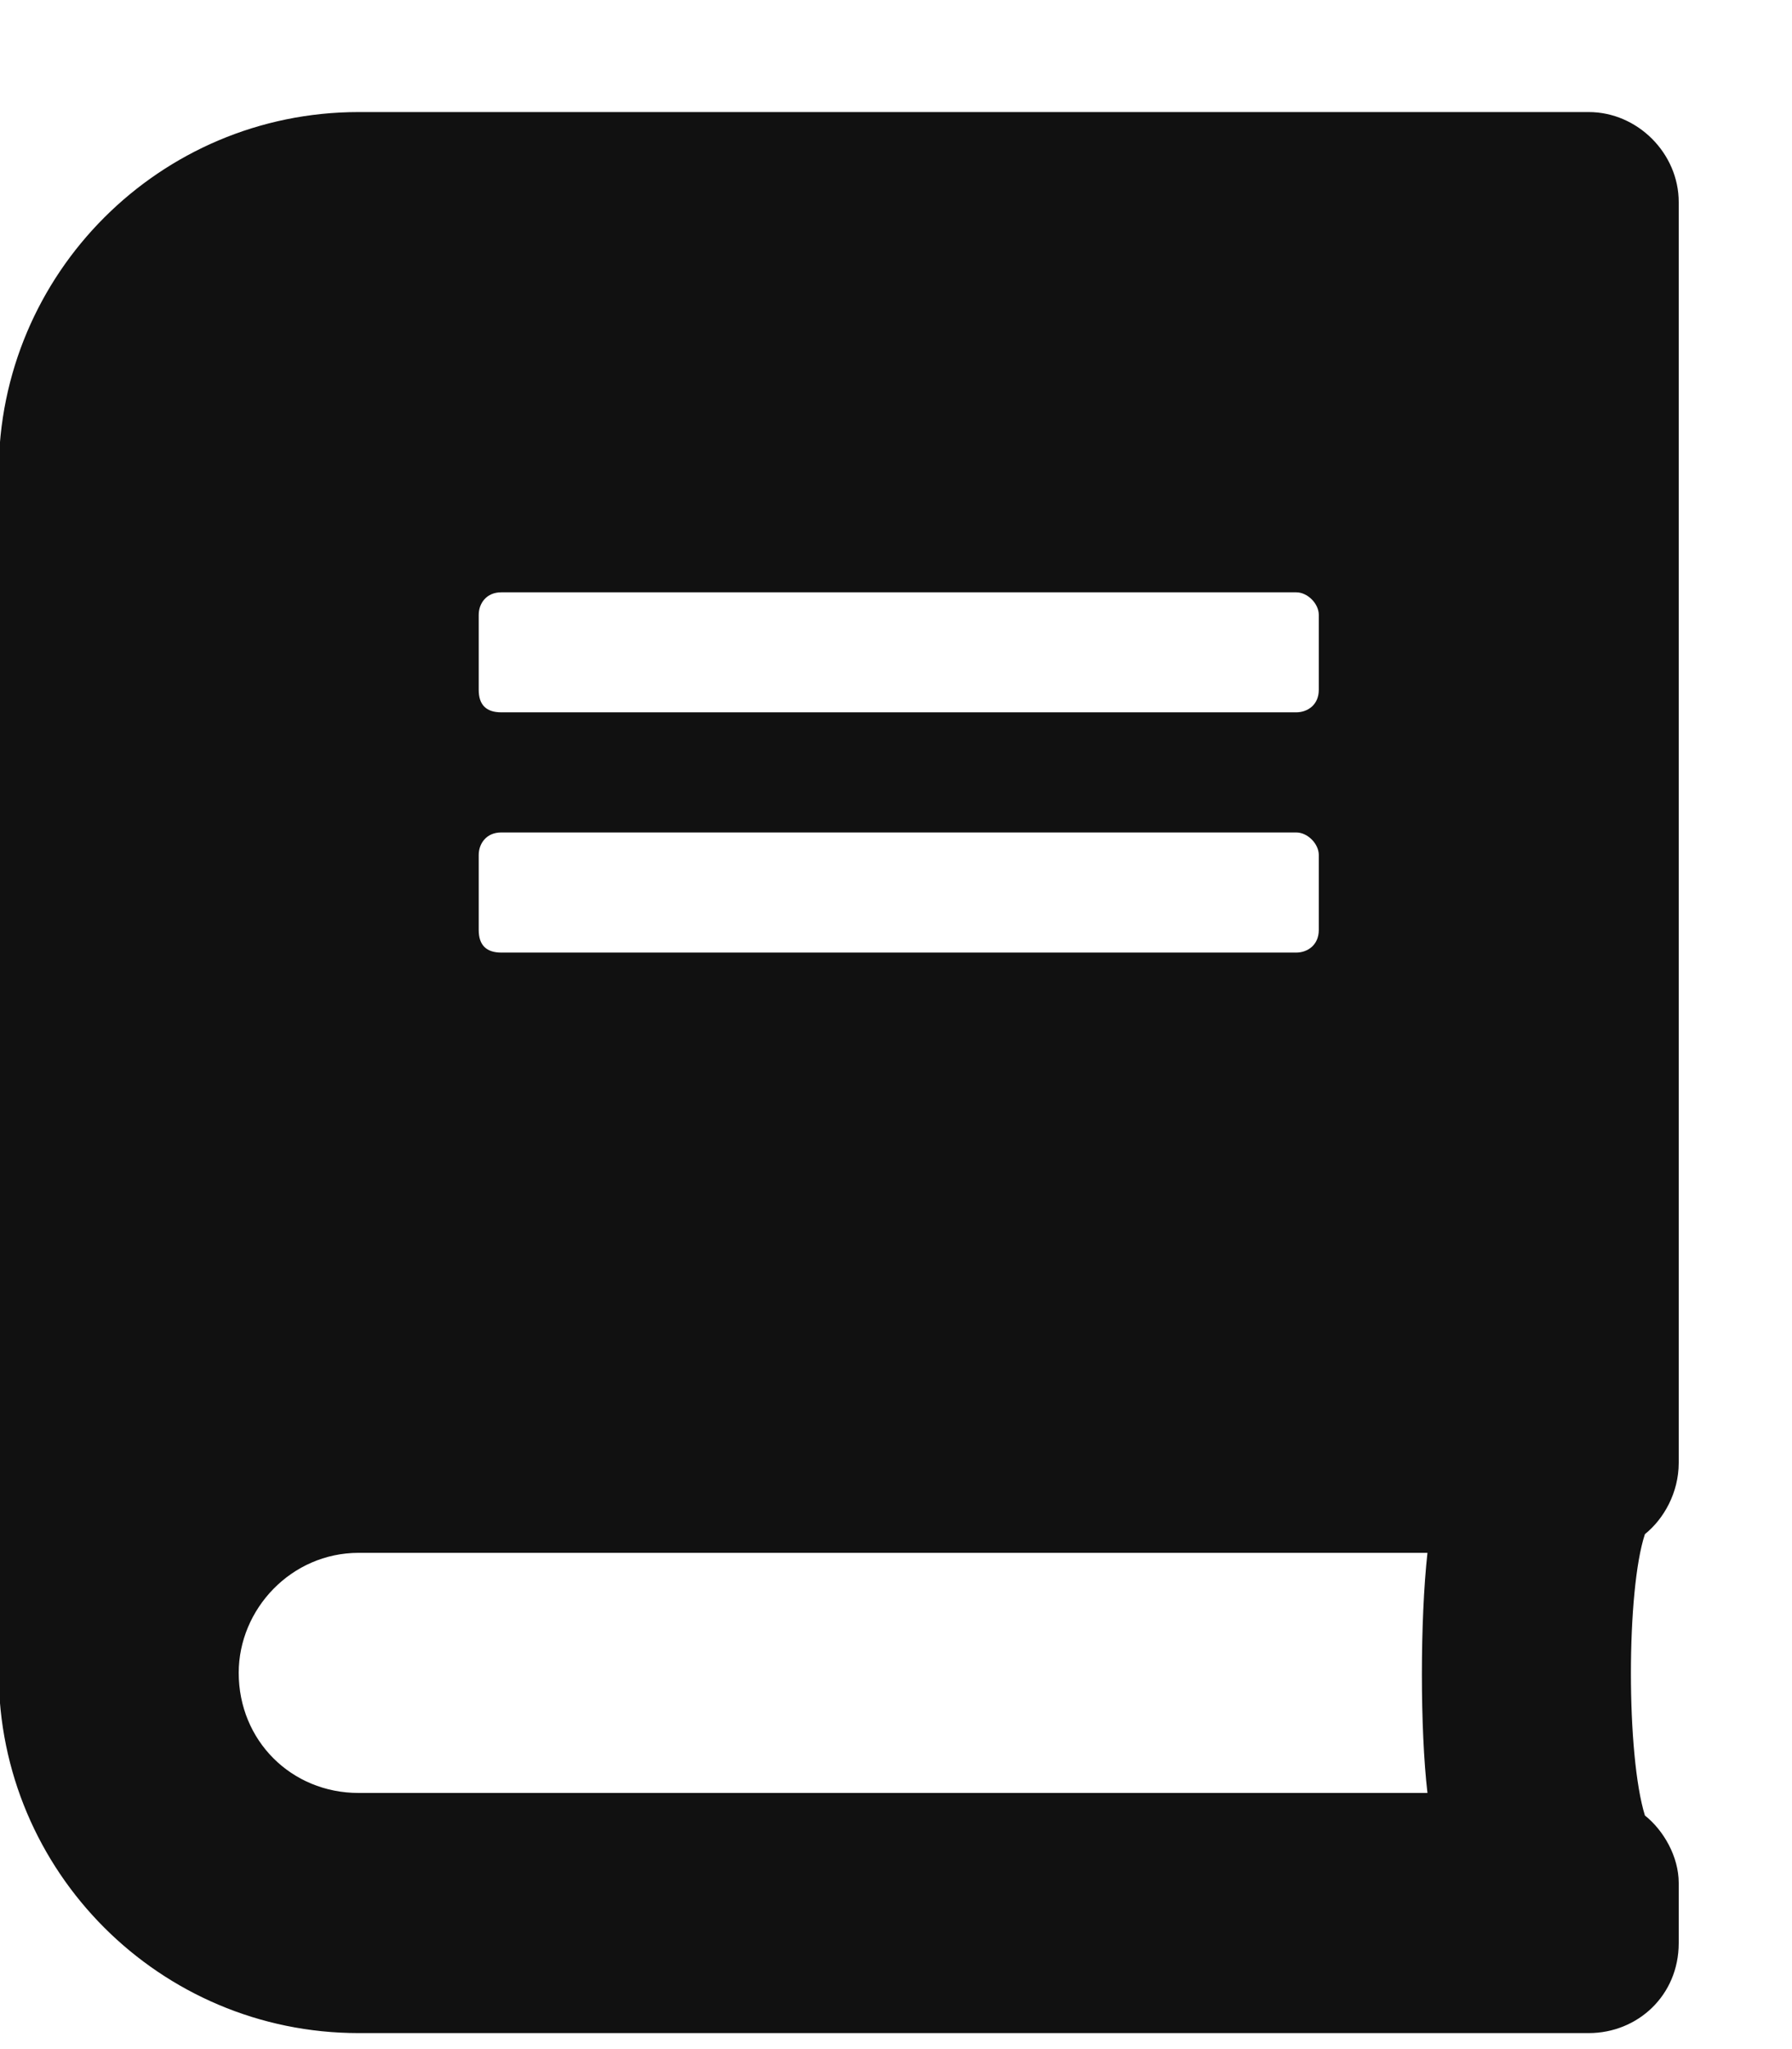 <svg width="14" height="16" viewBox="0 0 14 16" fill="none" xmlns="http://www.w3.org/2000/svg">
<path d="M13.115 11.422C13.115 11.656 12.998 11.861 12.851 11.979C12.705 12.418 12.705 13.707 12.851 14.176C12.998 14.293 13.115 14.498 13.115 14.703V15.172C13.115 15.582 12.793 15.875 12.412 15.875H2.802C1.25 15.875 -0.01 14.615 -0.01 13.062V3.688C-0.01 2.135 1.25 0.875 2.802 0.875H12.412C12.793 0.875 13.115 1.197 13.115 1.578V11.422ZM3.74 4.801V5.387C3.74 5.504 3.799 5.562 3.916 5.562H10.127C10.215 5.562 10.303 5.504 10.303 5.387V4.801C10.303 4.713 10.215 4.625 10.127 4.625H3.916C3.799 4.625 3.74 4.713 3.74 4.801ZM3.74 6.676V7.262C3.74 7.379 3.799 7.438 3.916 7.438H10.127C10.215 7.438 10.303 7.379 10.303 7.262V6.676C10.303 6.588 10.215 6.5 10.127 6.5H3.916C3.799 6.5 3.74 6.588 3.74 6.676ZM11.152 14C11.094 13.502 11.094 12.652 11.152 12.125H2.802C2.275 12.125 1.865 12.565 1.865 13.062C1.865 13.59 2.275 14 2.802 14H11.152Z" fill="#111111"/>
</svg>
